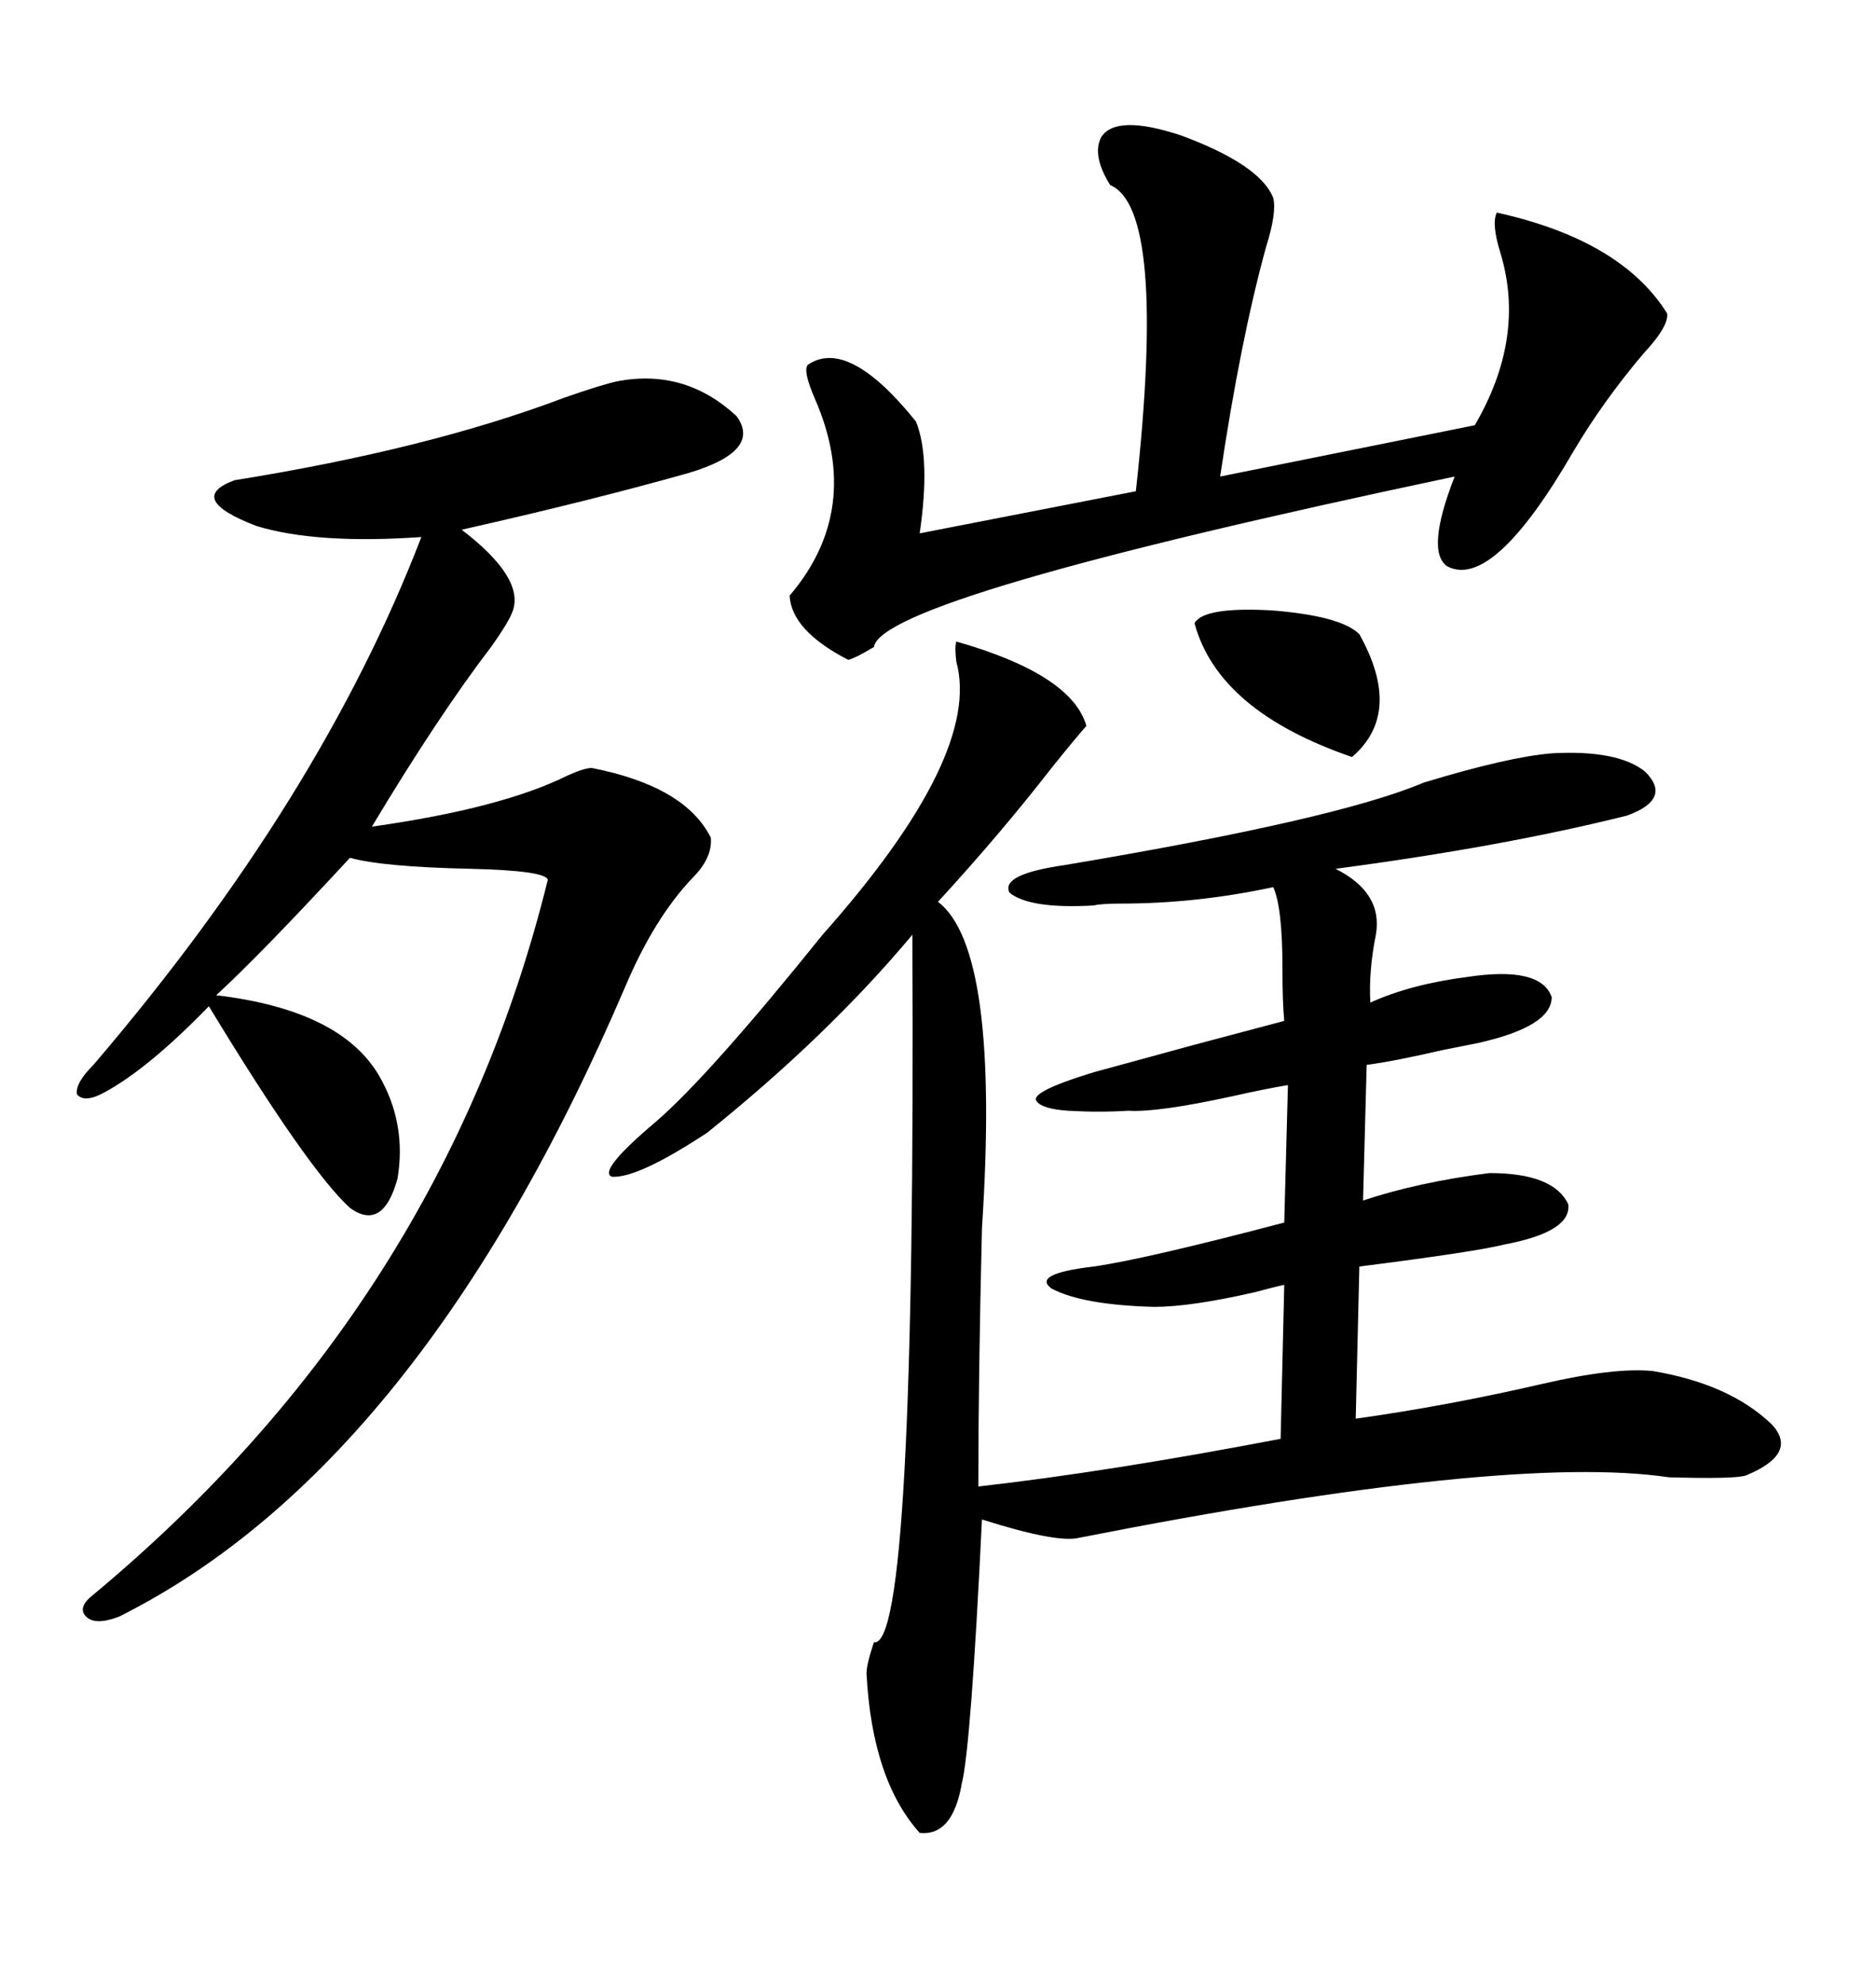 <svg xmlns="http://www.w3.org/2000/svg" xmlns:xlink="http://www.w3.org/1999/xlink" width="300" height="317.285"><path d="M152.93 102.54L152.93 102.54Q171.39 107.81 173.73 116.02L173.73 116.02Q171.68 118.36 168.16 122.75L168.16 122.75Q159.96 133.30 150 144.14L150 144.14Q159.96 151.76 157.03 196.29L157.03 196.29Q156.45 220.31 156.45 237.60L156.45 237.60Q177.25 235.25 204.79 229.98L204.79 229.98L205.37 205.37Q203.91 205.66 200.68 206.54L200.68 206.54Q190.43 208.89 184.57 208.89L184.57 208.89Q173.14 208.59 168.16 205.96L168.16 205.96Q164.94 203.61 174.90 202.44L174.90 202.44Q183.11 201.27 205.37 195.41L205.37 195.41L205.96 173.44Q202.44 174.02 197.17 175.20L197.17 175.20Q185.16 177.83 180.47 177.54L180.47 177.54Q175.78 177.83 170.80 177.54L170.80 177.54Q166.70 177.25 165.82 176.07L165.82 176.07Q164.36 174.61 174.90 171.39L174.90 171.39Q181.35 169.63 191.02 166.99L191.02 166.99Q200.98 164.36 205.37 163.18L205.37 163.18Q205.08 160.25 205.08 154.69L205.08 154.69Q205.08 145.02 203.61 141.80L203.61 141.80Q191.31 144.43 179.30 144.43L179.30 144.43Q176.07 144.43 174.90 144.73L174.90 144.73Q164.65 145.31 161.43 142.68L161.43 142.68Q159.96 139.75 170.21 138.28L170.21 138.28Q213.87 130.96 227.64 125.10L227.64 125.10Q241.11 121.00 248.14 120.41L248.14 120.41Q258.69 119.82 263.09 123.34L263.09 123.34Q267.48 127.73 260.16 130.37L260.16 130.37Q240.23 135.35 213.57 138.87L213.57 138.87Q221.19 142.68 220.02 149.41L220.02 149.41Q218.85 155.27 219.14 160.25L219.14 160.25Q225.59 157.32 234.67 156.15L234.67 156.15Q246.39 154.39 248.14 159.38L248.14 159.38Q248.14 164.06 236.43 166.70L236.43 166.70Q234.96 166.99 230.57 167.87L230.57 167.87Q222.95 169.63 218.55 170.21L218.55 170.21L217.97 191.89Q226.76 188.96 238.18 187.50L238.18 187.50Q248.44 187.50 250.78 192.48L250.78 192.48Q251.37 196.88 240.53 198.93L240.53 198.93Q235.84 200.10 217.38 202.44L217.38 202.44L216.80 226.76Q231.45 224.71 246.68 221.19L246.68 221.19Q258.11 218.55 264.26 219.14L264.26 219.14Q276.56 221.19 283.30 227.64L283.30 227.64Q287.70 232.32 279.20 235.84L279.20 235.84Q277.44 236.43 266.89 236.13L266.89 236.13Q241.11 232.32 172.56 245.80L172.56 245.80Q169.04 246.68 157.03 242.87L157.03 242.87Q155.27 279.20 153.81 285.06L153.81 285.06Q152.34 293.55 147.07 292.97L147.07 292.97Q139.45 284.47 138.57 267.48L138.57 267.48Q138.57 266.02 139.75 262.50L139.75 262.50Q146.48 263.67 145.90 149.41L145.90 149.41Q132.42 165.53 113.09 181.05L113.09 181.05Q101.95 188.38 97.85 188.09L97.85 188.09Q95.51 187.21 104.88 179.30L104.88 179.30Q113.38 171.97 131.54 149.41L131.54 149.41Q157.03 120.70 152.93 105.76L152.93 105.76Q152.64 103.42 152.93 102.54ZM98.73 60.94L98.73 60.94Q109.57 58.89 117.77 66.50L117.77 66.50Q121.88 72.07 110.16 75.59L110.16 75.59Q94.63 79.98 73.83 84.67L73.83 84.67Q83.79 92.29 82.03 97.56L82.03 97.56Q81.45 99.32 78.52 103.42L78.52 103.42Q70.02 114.55 59.47 132.13L59.47 132.13Q80.27 129.20 90.82 123.93L90.82 123.93Q93.46 122.75 94.63 122.75L94.63 122.75Q109.57 125.68 113.67 133.89L113.67 133.89Q113.96 137.11 110.74 140.33L110.74 140.33Q104.59 146.78 99.90 157.91L99.90 157.91Q67.09 234.38 19.04 258.40L19.04 258.40Q15.23 259.86 13.77 258.40L13.77 258.40Q12.30 256.93 14.94 254.88L14.94 254.88Q70.90 208.30 87.60 140.63L87.60 140.63Q87.30 139.16 75.29 138.87L75.29 138.87Q61.23 138.57 55.96 137.11L55.96 137.11Q41.60 152.64 34.57 159.08L34.57 159.08Q54.49 161.43 60.64 171.97L60.64 171.97Q65.04 179.59 63.57 188.38L63.57 188.38Q61.23 196.88 55.96 193.07L55.96 193.07Q49.22 186.91 33.40 160.84L33.40 160.84Q23.73 170.80 16.70 174.61L16.70 174.61Q13.48 176.37 12.30 174.90L12.30 174.90Q12.01 173.14 14.94 170.21L14.94 170.21Q51.27 127.73 67.38 85.84L67.38 85.84Q50.68 87.01 41.02 84.08L41.02 84.08Q29.59 79.69 37.50 76.76L37.50 76.76Q68.55 71.78 90.23 63.57L90.23 63.57Q96.09 61.52 98.73 60.94ZM176.07 21.97L176.07 21.97Q178.42 18.16 188.96 21.68L188.96 21.68Q201.56 26.37 203.61 31.64L203.61 31.64Q204.20 33.98 202.44 39.55L202.44 39.55Q198.34 54.49 195.12 76.17L195.12 76.17L235.84 67.97Q244.04 53.91 239.94 40.43L239.94 40.43Q238.48 35.74 239.36 33.98L239.36 33.98Q259.28 38.38 266.60 50.10L266.60 50.10Q266.89 52.15 262.79 56.54L262.79 56.54Q256.35 64.16 251.66 72.07L251.66 72.07Q238.77 94.34 231.45 90.53L231.45 90.53Q227.93 88.18 232.62 76.17L232.62 76.17Q140.92 95.51 139.75 103.42L139.75 103.42Q136.82 105.18 135.64 105.47L135.64 105.47Q126.56 100.78 126.27 95.21L126.27 95.21Q137.99 81.45 130.37 63.87L130.37 63.87Q128.32 59.18 129.20 58.30L129.20 58.30Q135.64 53.91 146.48 67.38L146.48 67.38Q148.83 73.24 147.07 85.25L147.07 85.25L181.64 78.52Q186.62 33.40 177.54 29.59L177.54 29.59Q174.61 24.90 176.07 21.97ZM191.02 99.61L191.02 99.61Q192.48 96.97 203.32 97.56L203.32 97.56Q214.45 98.44 217.38 101.37L217.38 101.37Q224.41 113.96 216.21 121.00L216.21 121.00Q194.82 113.67 191.02 99.61Z"/></svg>
